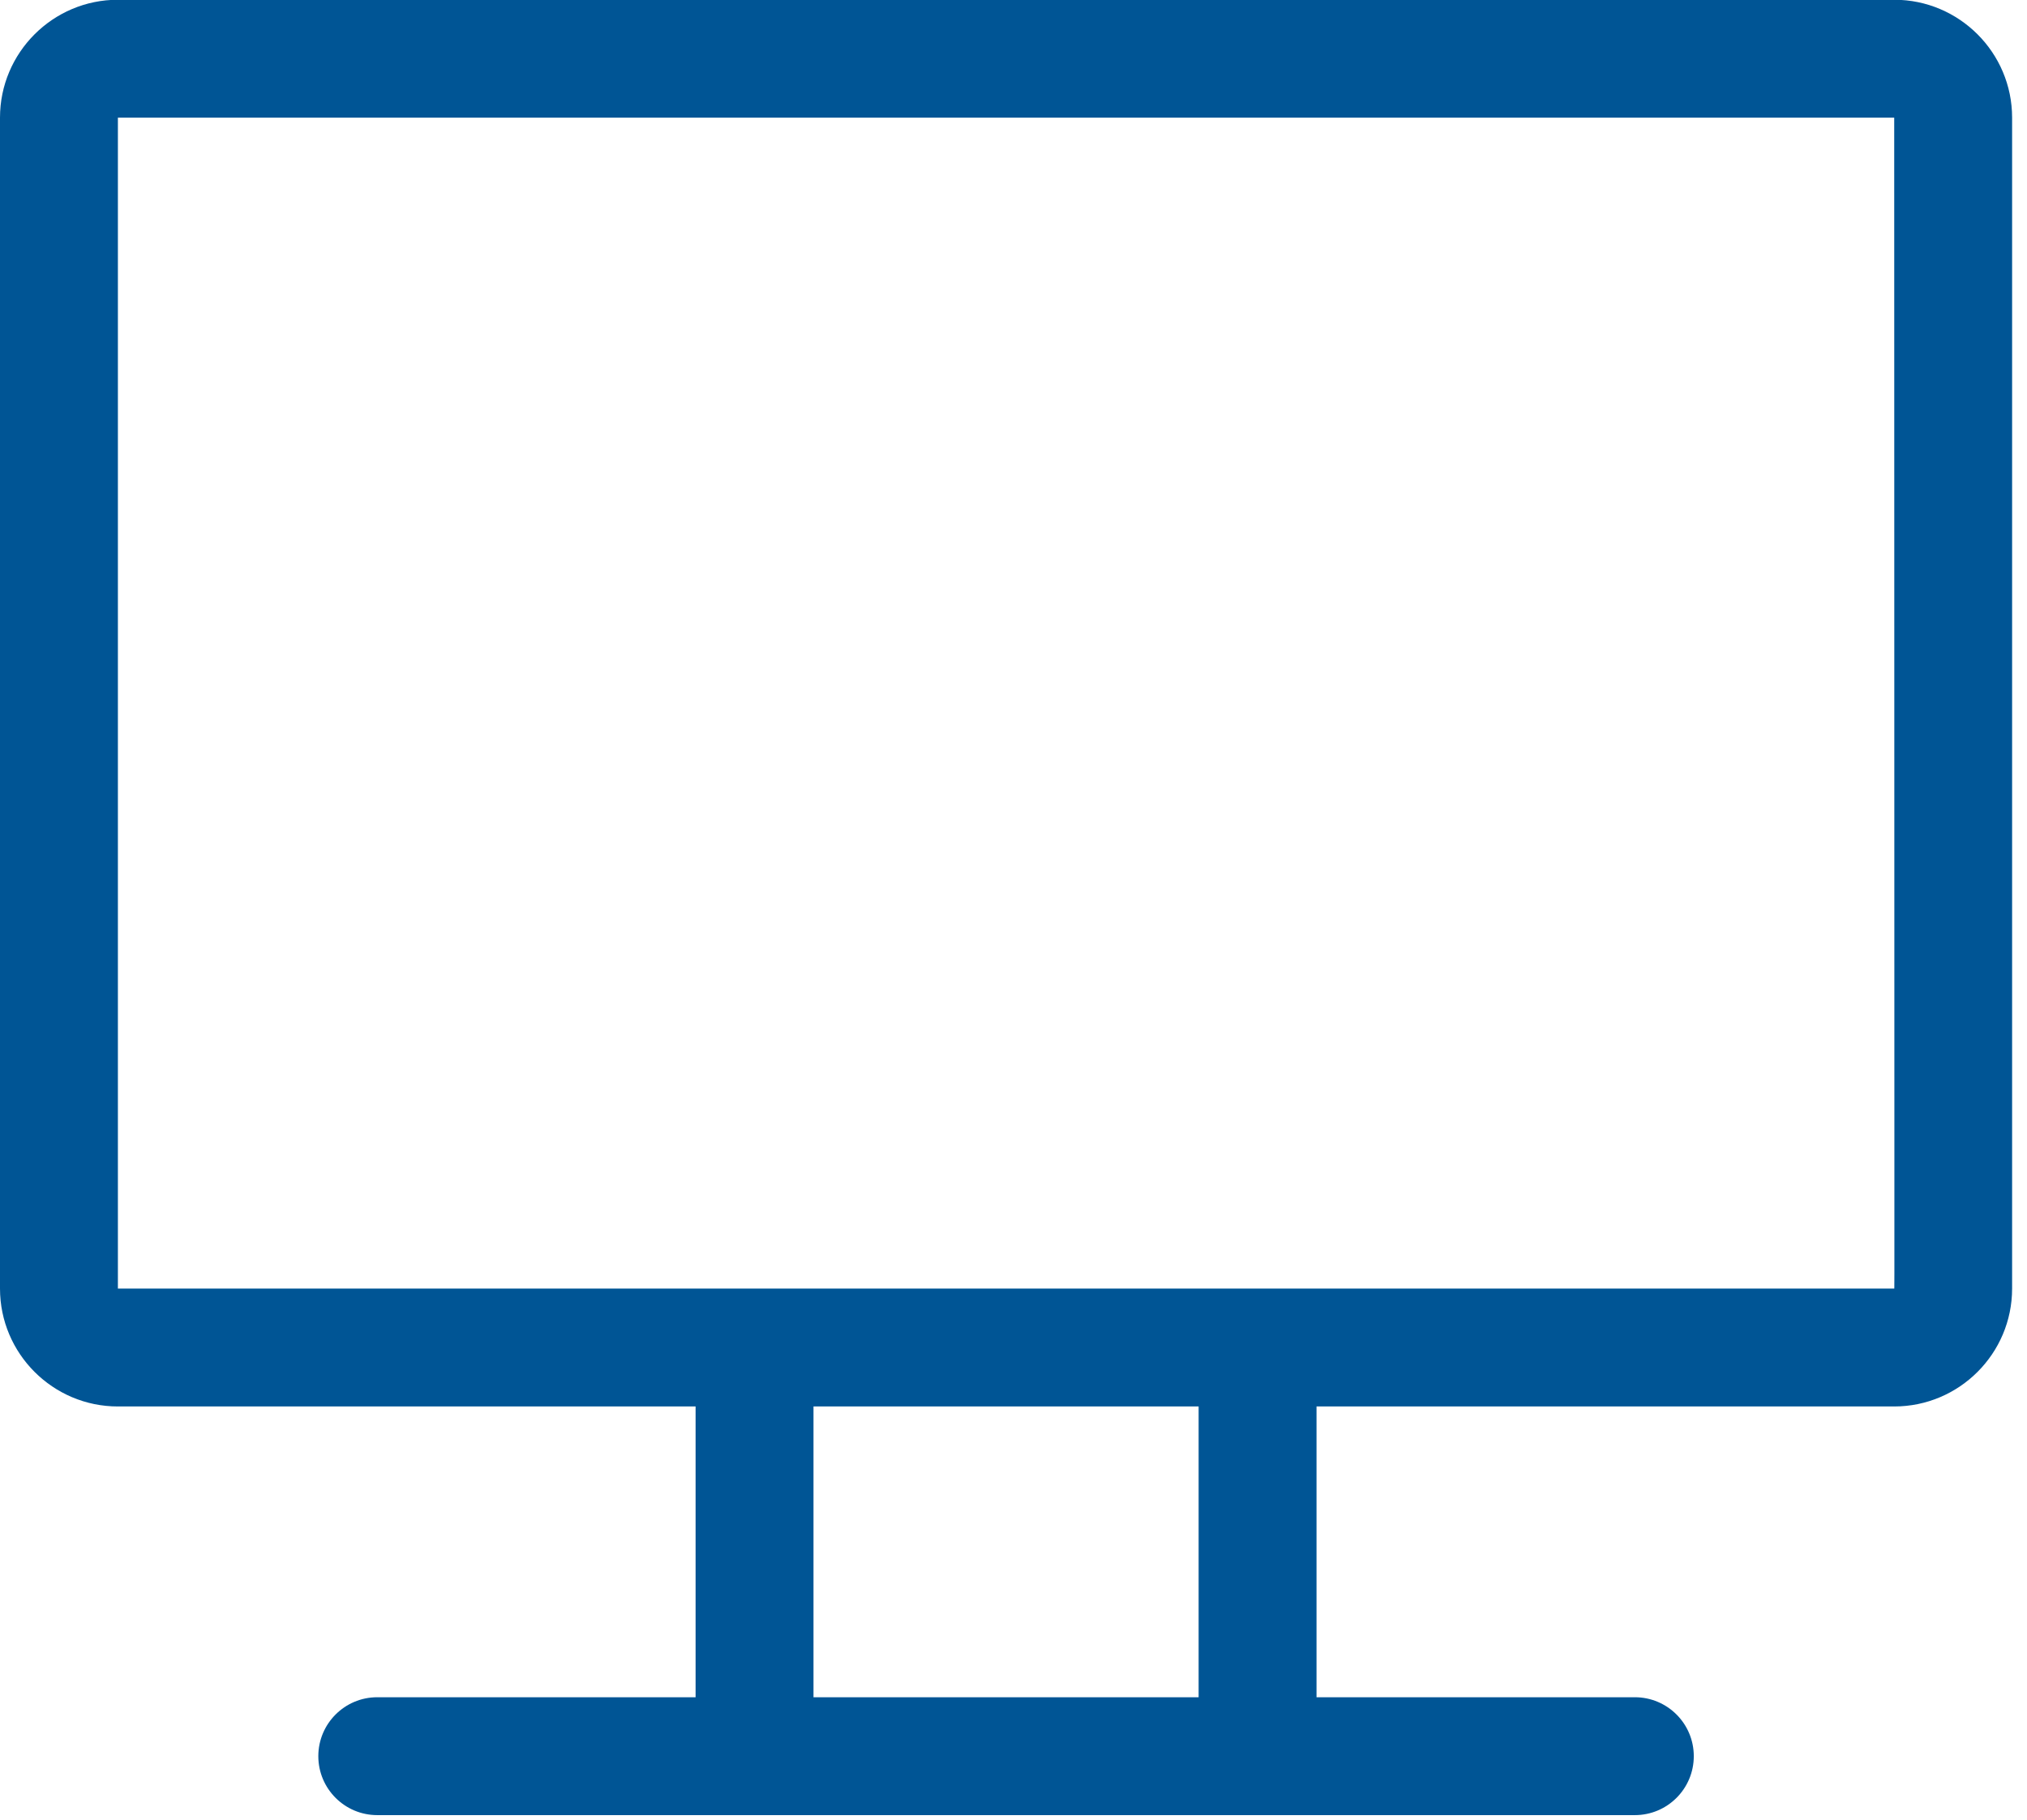 <?xml version="1.0" encoding="UTF-8" standalone="no"?>
<!DOCTYPE svg PUBLIC "-//W3C//DTD SVG 1.1//EN" "http://www.w3.org/Graphics/SVG/1.1/DTD/svg11.dtd">
<svg width="100%" height="100%" viewBox="0 0 49 44" version="1.1" xmlns="http://www.w3.org/2000/svg" xmlns:xlink="http://www.w3.org/1999/xlink" xml:space="preserve" xmlns:serif="http://www.serif.com/" style="fill-rule:evenodd;clip-rule:evenodd;stroke-linejoin:round;stroke-miterlimit:2;">
    <g transform="matrix(0.095,0,0,0.095,0,-2.381)">
        <path d="M482,25L30,25C13.458,25 0,38.458 0,55L0,353C0,369.542 13.458,383 30,383L177,383L177,457L96,457C87.716,457 81,463.716 81,472C81,480.284 87.716,487 96,487L416,487C424.284,487 431,480.284 431,472C431,463.716 424.284,457 416,457L335,457L335,383L482,383C498.542,383 512,369.542 512,353L512,55C512,38.458 498.542,25 482,25ZM305,457L207,457L207,383L305,383L305,457ZM482,353L30,353L30,55L482,55C482.019,359.472 482.1,353 482,353Z" style="fill:rgb(0,85,149);fill-rule:nonzero;"/>
    </g>
</svg>
